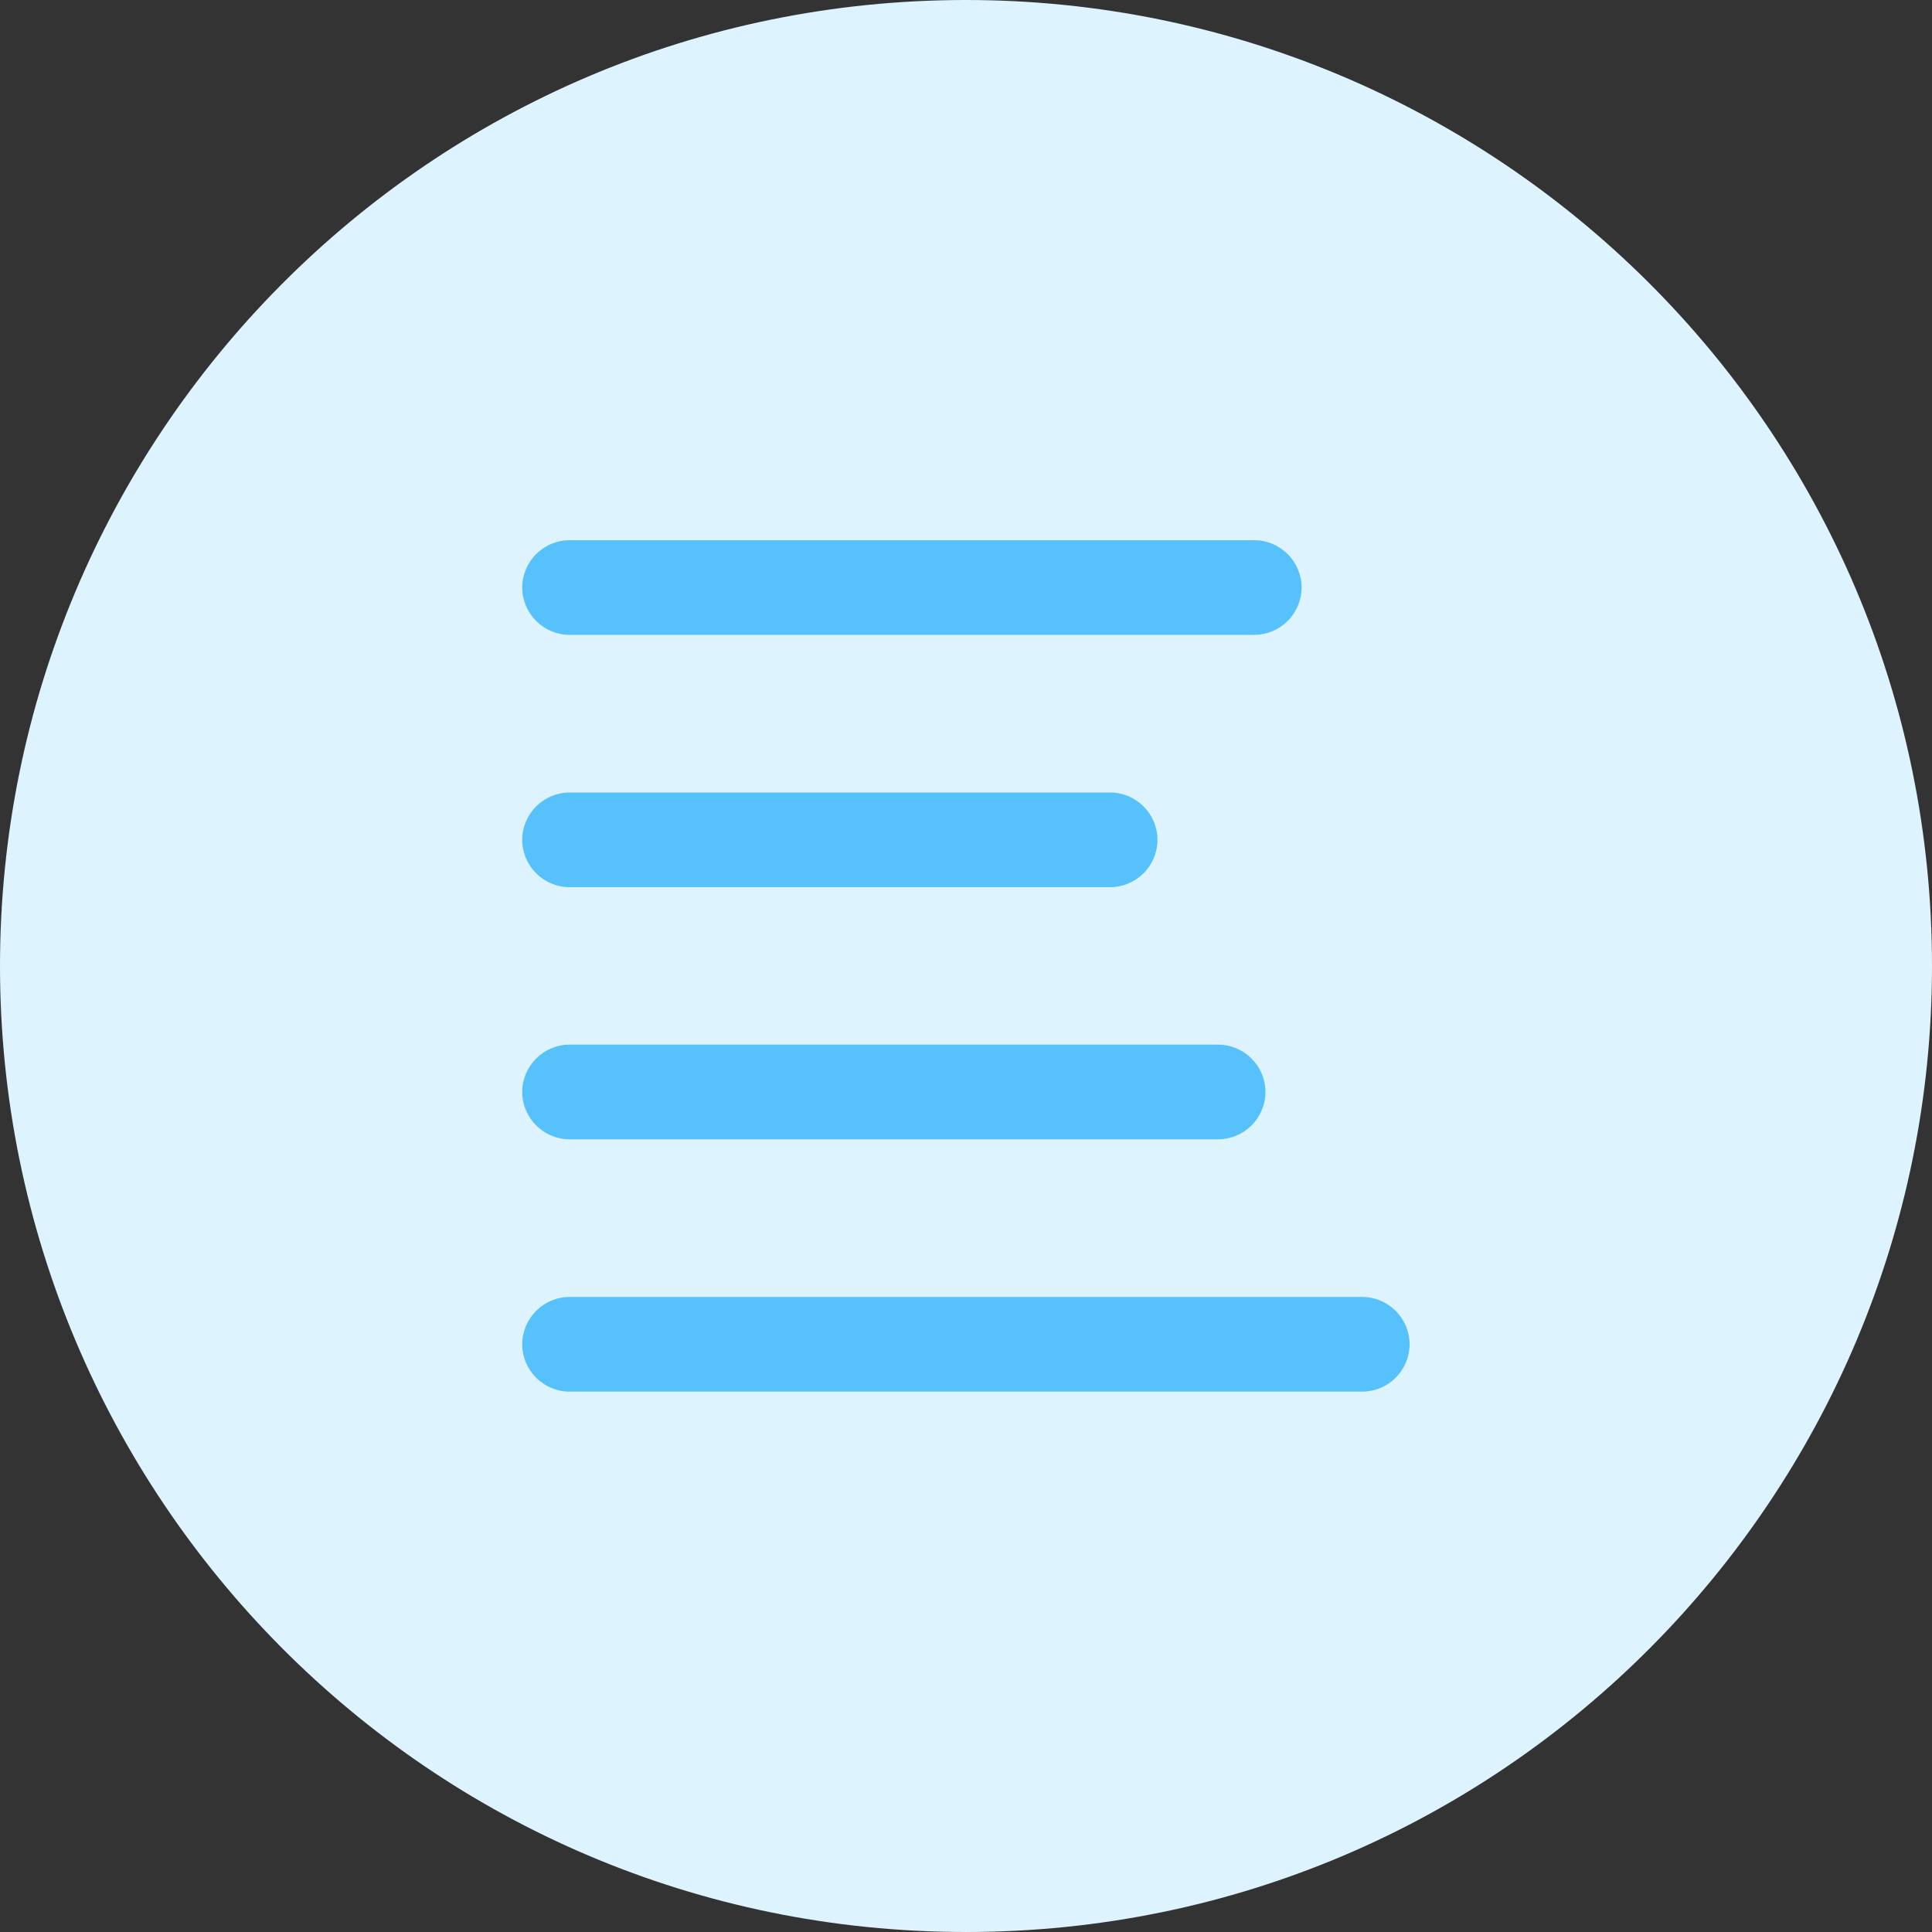 <?xml version="1.0" encoding="UTF-8"?>
<svg id="Calque_1" xmlns="http://www.w3.org/2000/svg" viewBox="0 0 100 100">
  <rect x="0" y="0" width="100" height="100" fill="#333333" stroke="none"/>
  <defs>
    <style>
      .cls-1 {
        fill: #ddf3fe;
      }

      .cls-2 {
        fill: #57c1fc;
      }
    </style>
  </defs>
  <path class="cls-1" d="M0,50C0,22.61,22.17,0,50,0h0C77.39,0,100,22.17,100,50h0c0,27.39-22.17,50-50,50h0C22.17,100,0,77.39,0,50H0Z"/>
  <path class="cls-2" d="M70.52,72.03H29.48c-.65,0-1.27-.26-1.73-.72-.46-.46-.72-1.08-.72-1.73s.26-1.27.72-1.73c.46-.46,1.08-.72,1.73-.72h41.03c.65,0,1.27.26,1.73.72.46.46.72,1.08.72,1.73s-.26,1.27-.72,1.73c-.46.46-1.08.72-1.73.72Z"/>
  <path class="cls-2" d="M64.92,32.86H29.48c-.65,0-1.27-.26-1.73-.72-.46-.46-.72-1.08-.72-1.73s.26-1.27.72-1.73c.46-.46,1.08-.72,1.73-.72h35.44c.65,0,1.27.26,1.73.72.46.46.72,1.08.72,1.73s-.26,1.27-.72,1.73c-.46.46-1.08.72-1.73.72Z"/>
  <path class="cls-2" d="M57.46,45.92h-27.98c-.65,0-1.27-.26-1.73-.72-.46-.46-.72-1.08-.72-1.73s.26-1.27.72-1.73c.46-.46,1.08-.72,1.73-.72h27.98c.65,0,1.27.26,1.73.72.46.46.72,1.08.72,1.73s-.26,1.27-.72,1.73c-.46.46-1.08.72-1.73.72Z"/>
  <path class="cls-2" d="M63.06,58.97H29.48c-.65,0-1.27-.26-1.73-.72-.46-.46-.72-1.08-.72-1.73s.26-1.27.72-1.73c.46-.46,1.08-.72,1.73-.72h33.57c.65,0,1.27.26,1.73.72.46.46.72,1.08.72,1.73s-.26,1.27-.72,1.73-1.08.72-1.73.72Z"/>
</svg>